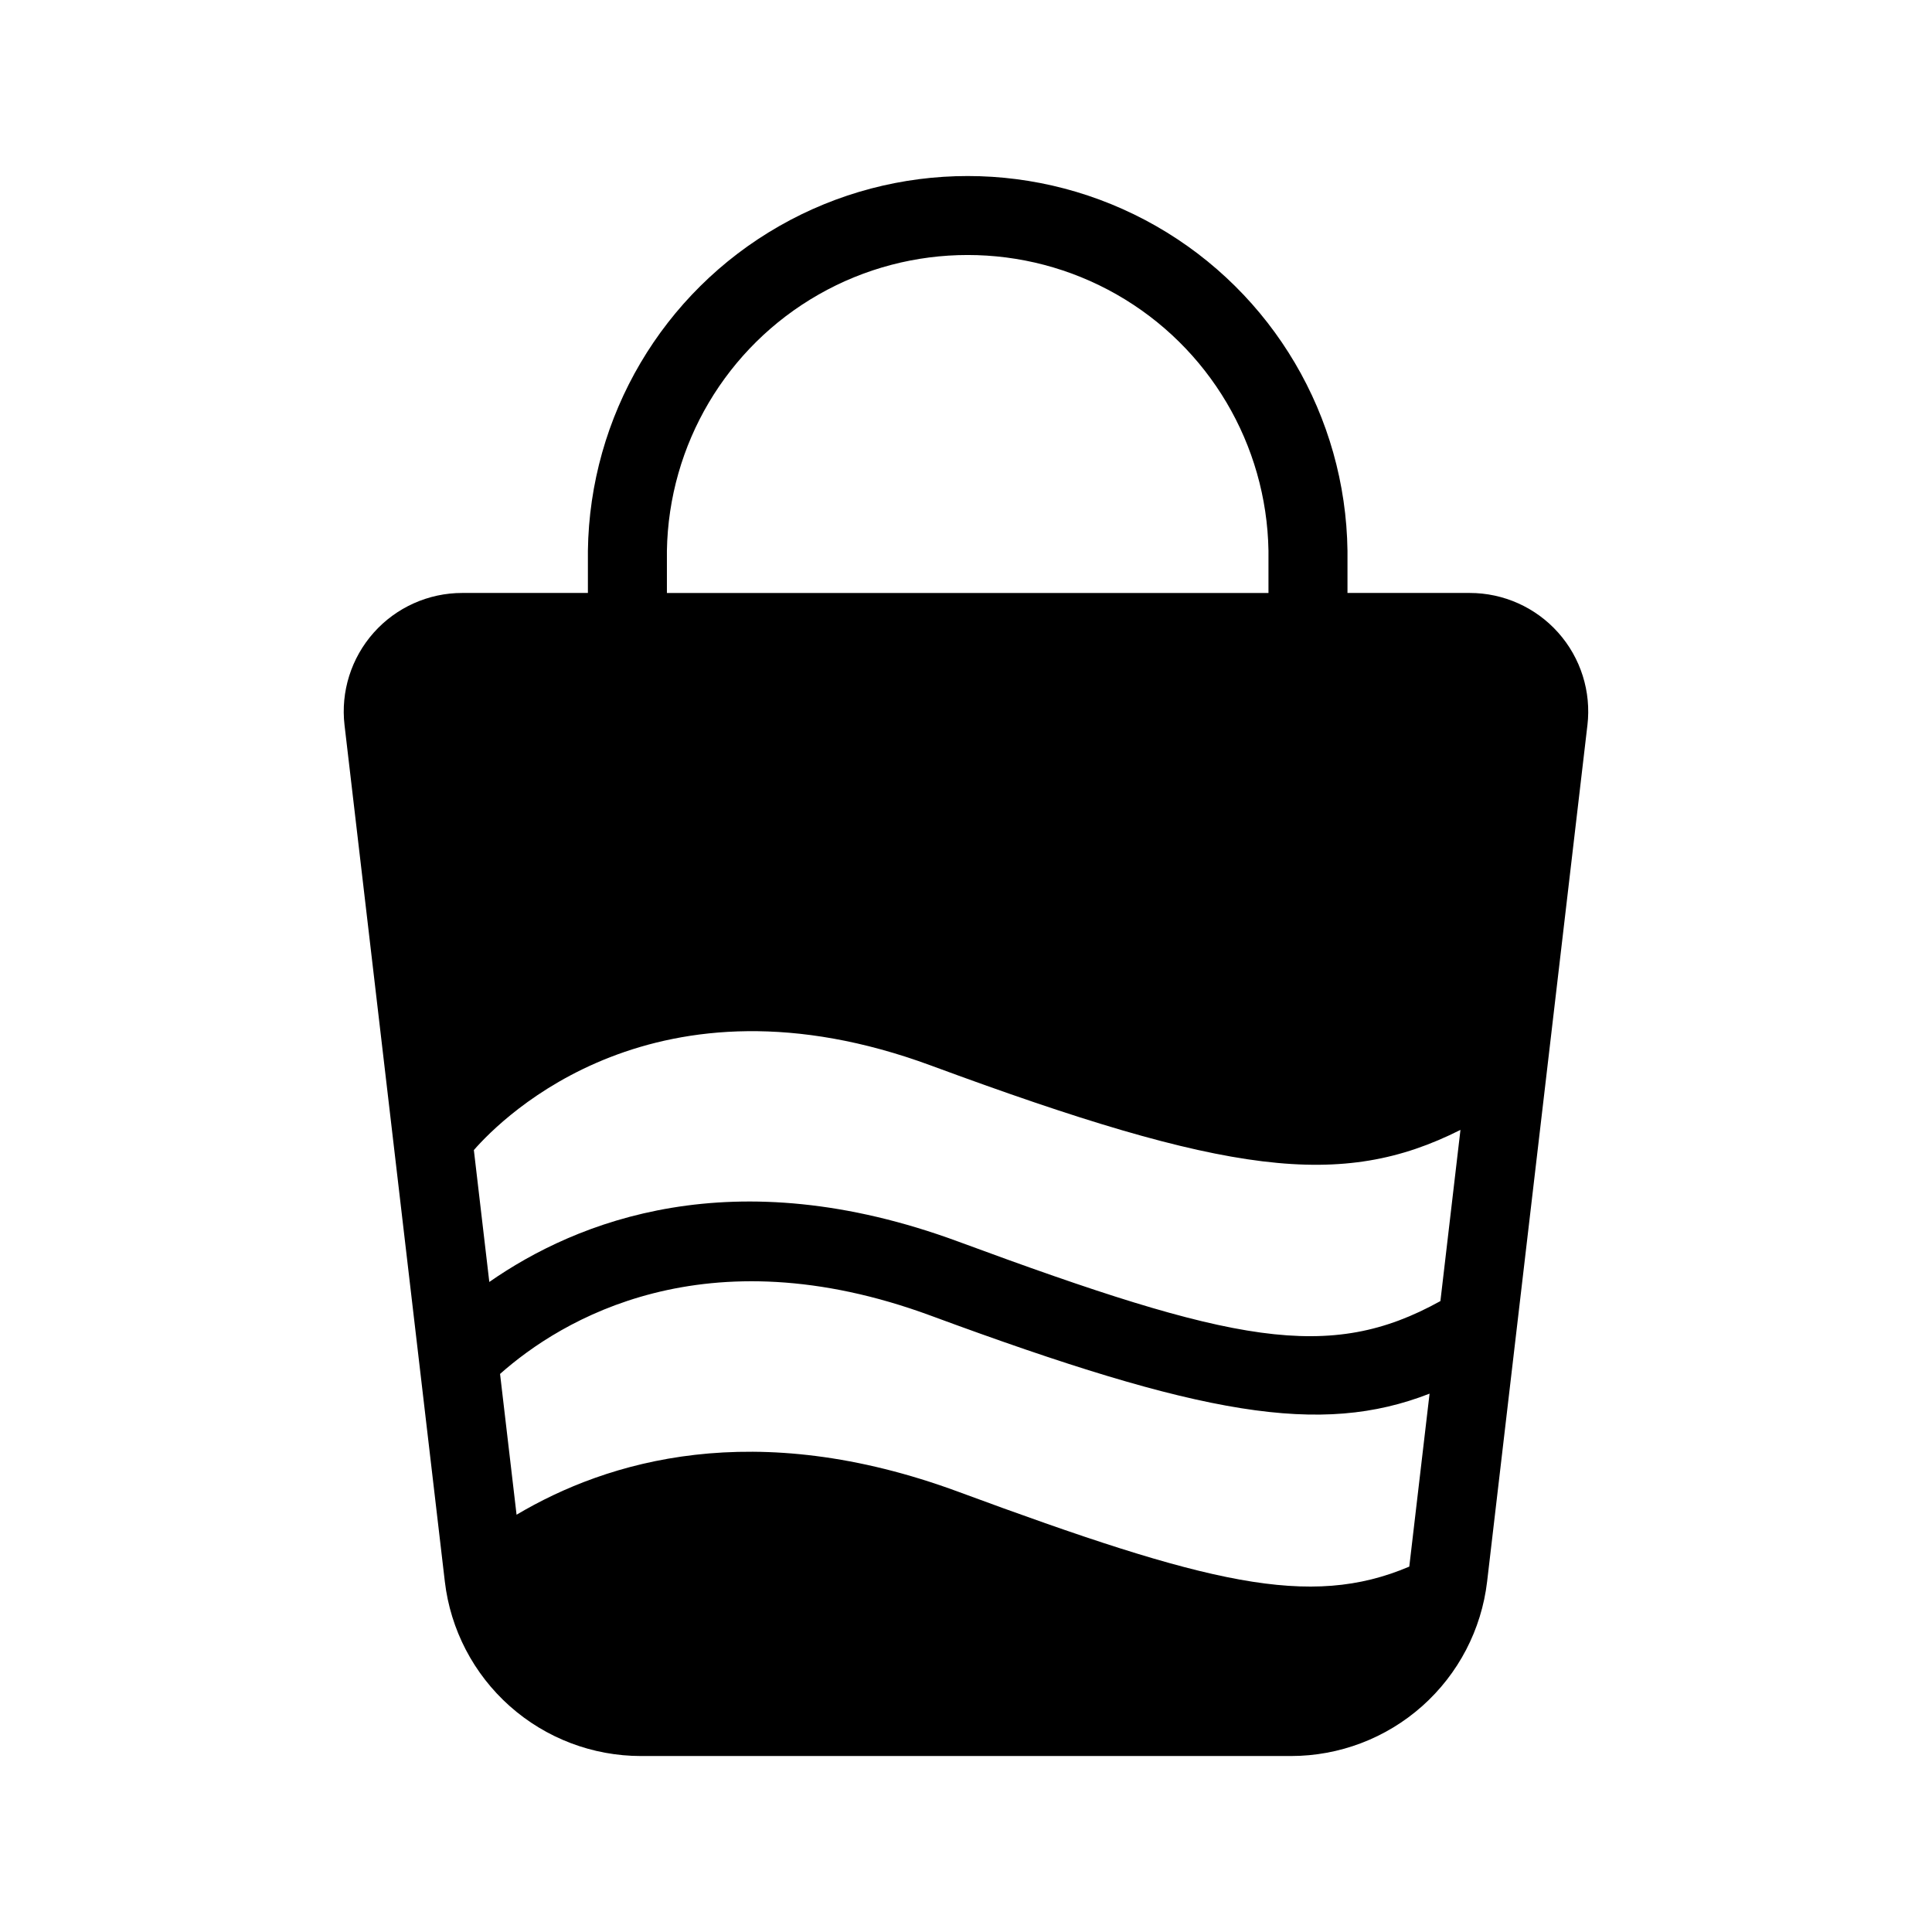 <?xml version="1.0" encoding="UTF-8"?>
<!-- Uploaded to: ICON Repo, www.svgrepo.com, Generator: ICON Repo Mixer Tools -->
<svg fill="#000000" width="800px" height="800px" version="1.1" viewBox="144 144 512 512" xmlns="http://www.w3.org/2000/svg">
 <path d="m299.8 301.14h-33.301 0.004c-8.969-0.004-17.508 3.828-23.469 10.527-5.957 6.699-8.773 15.625-7.727 24.531l26.578 226.92c1.492 12.738 7.613 24.484 17.195 33.012 9.582 8.527 21.961 13.234 34.789 13.234h172.25c12.828 0 25.207-4.707 34.789-13.234 9.586-8.527 15.703-20.273 17.195-33.012l26.578-226.92h0.004c1.043-8.906-1.77-17.832-7.731-24.531-5.961-6.699-14.5-10.531-23.465-10.527h-32.391v-11.191c-0.48-35.633-19.77-68.359-50.711-86.039-30.945-17.68-68.93-17.68-99.871 0-30.945 17.68-50.23 50.406-50.715 86.039zm223.05 212.19c-28.902 11.266-60.285 5.894-132.09-20.633-59.992-22.16-98.121 1.098-114.24 15.41l4.375 37.309c24.016-14.258 63.031-26.047 117.12-6.062 65.992 24.379 93.055 31.039 119.46 19.816zm8.188-69.898c-31.52 15.871-61.637 12.02-140.28-17.043-72.973-26.957-113.48 13.566-121.18 22.391l4.094 34.953c23.062-16.07 64.473-32.797 124.34-10.676 72.922 26.934 98.234 32.086 127.71 15.742zm-50.879-142.29v-11.191c-0.477-28.156-15.77-53.977-40.238-67.918s-54.477-13.941-78.945 0c-24.465 13.941-39.762 39.762-40.238 67.918v11.191z" fill-rule="evenodd"/>
</svg>